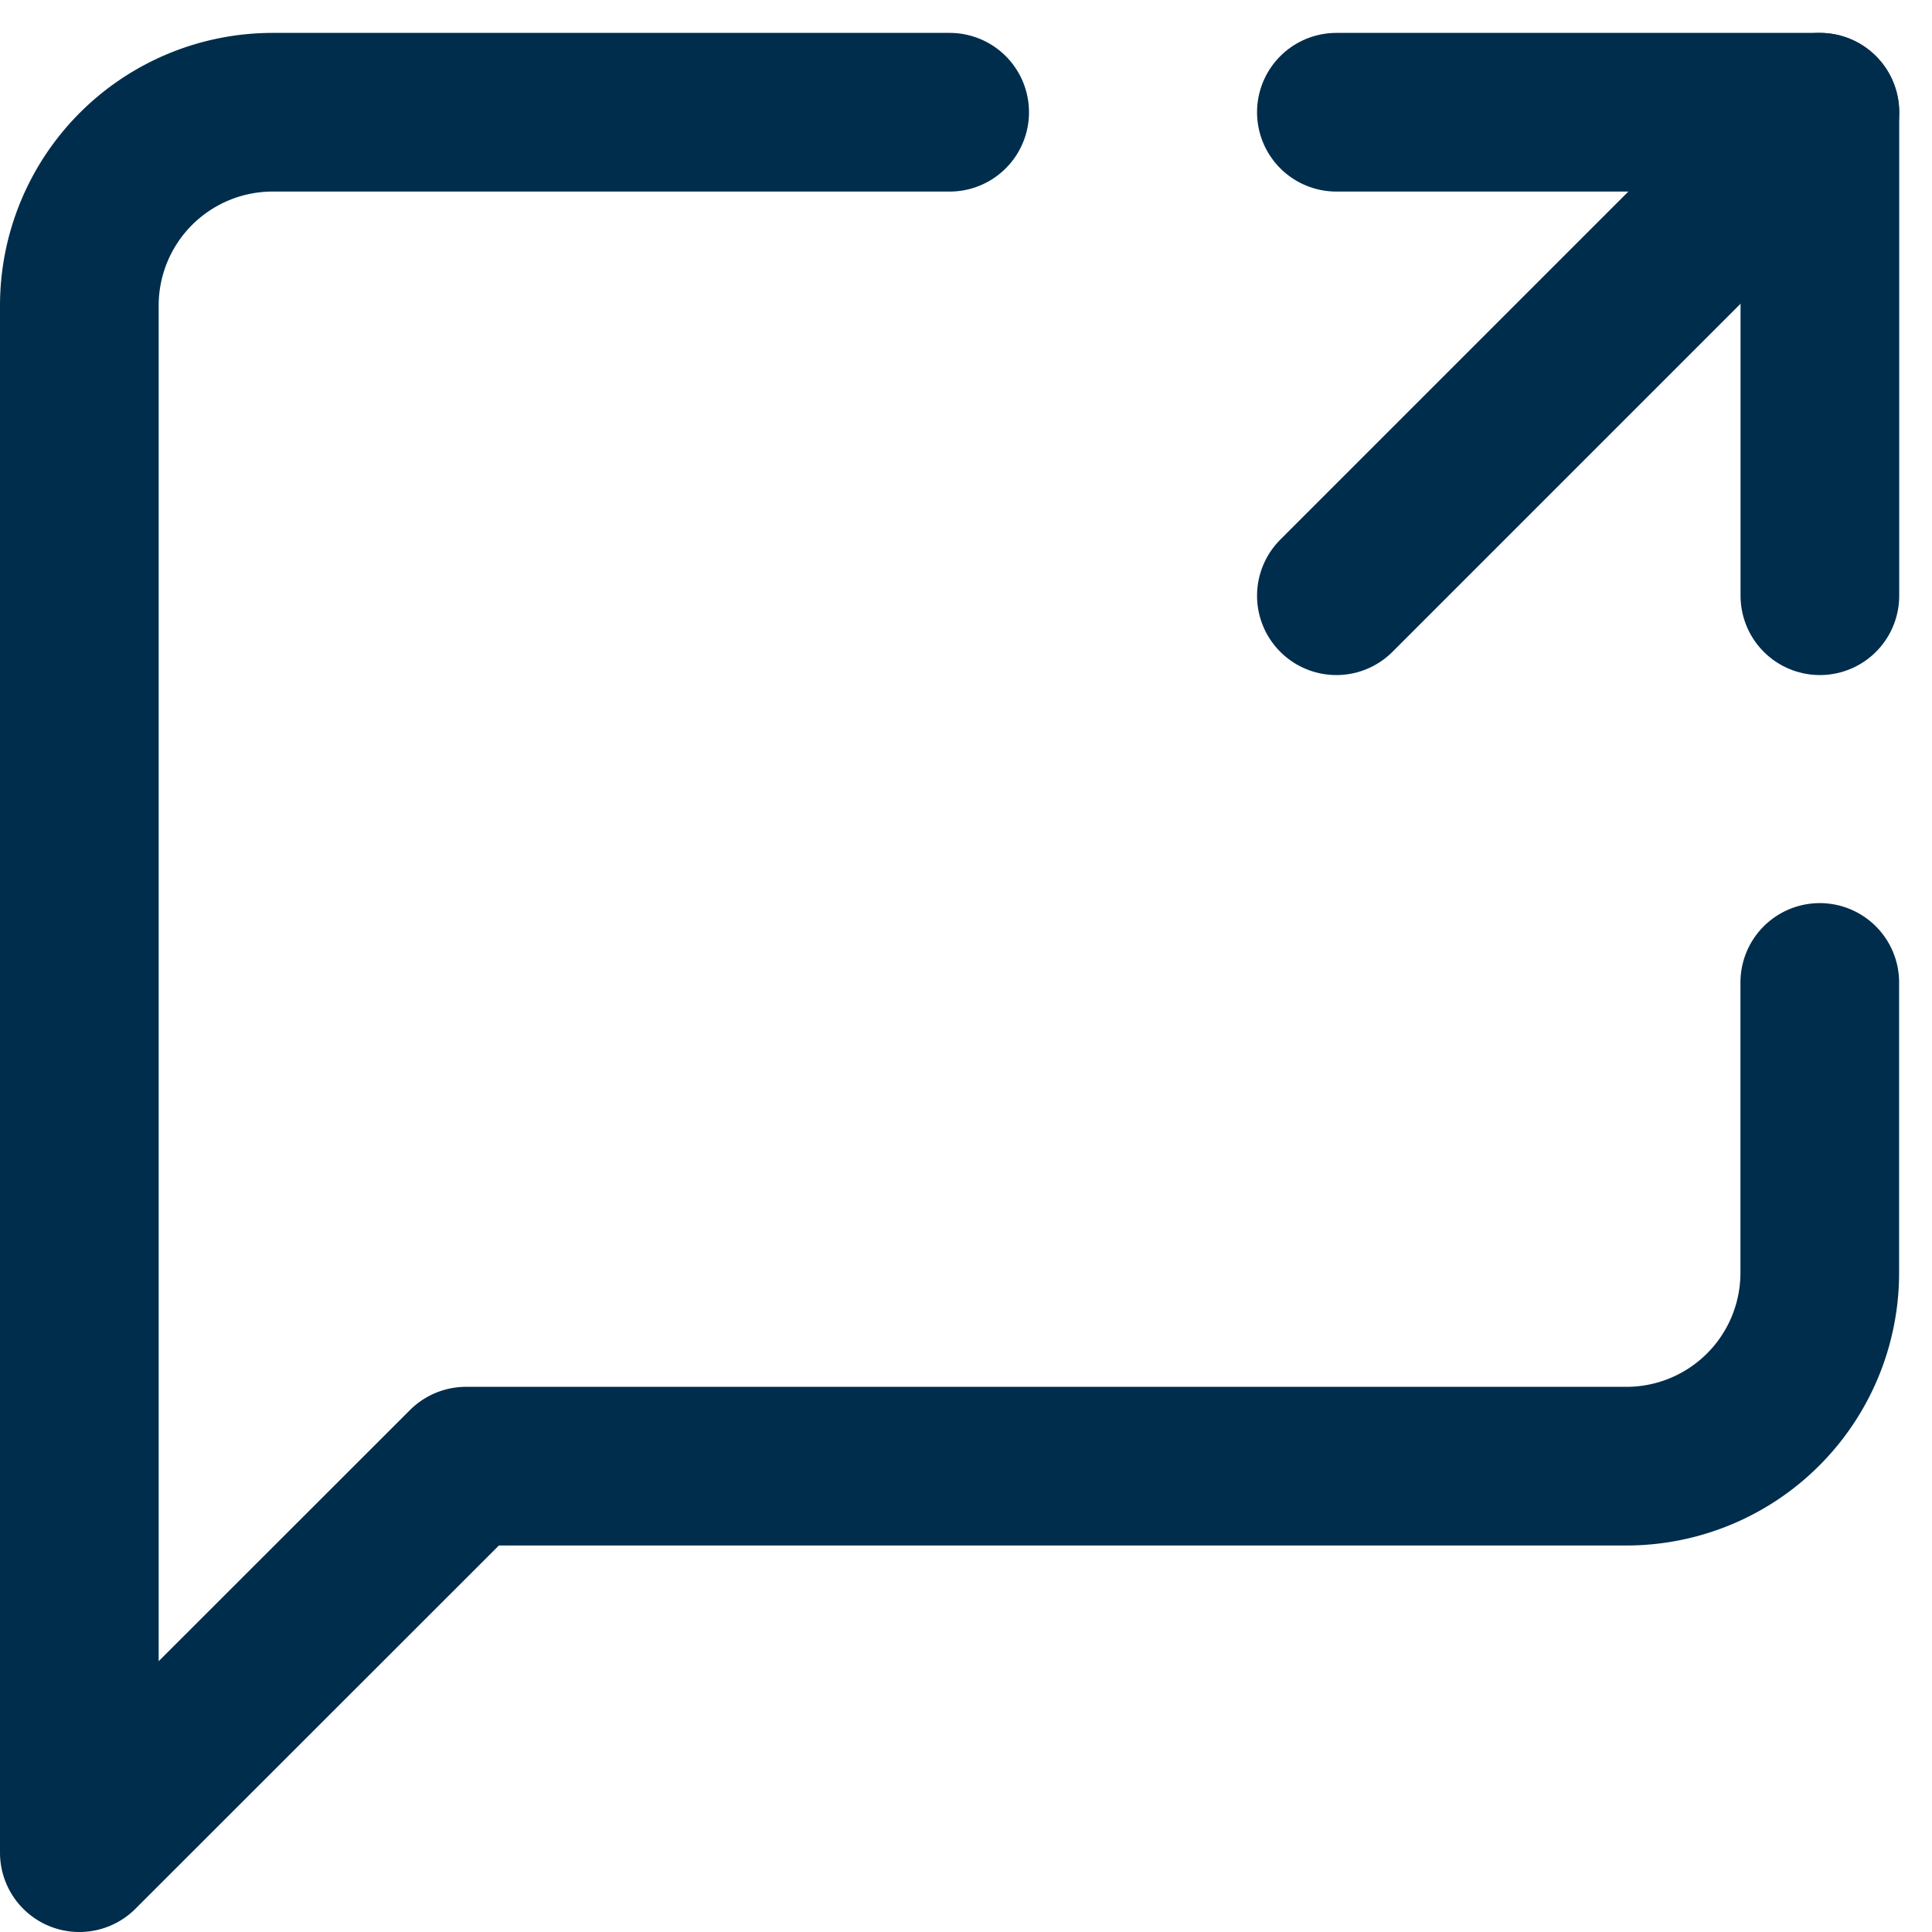 <svg xmlns="http://www.w3.org/2000/svg" width="18.265" height="18.265" viewBox="0 0 18.265 18.265">
  <g id="ico_rapide_contacts" transform="translate(-2.25 -1.939)">
    <path id="Tracé_196" data-name="Tracé 196" d="M19.454,11.227v2.742A1.828,1.828,0,0,1,17.626,15.8H6.656L3,19.454V4.828A1.828,1.828,0,0,1,4.828,3h6.4" transform="translate(0 0)" fill="none" stroke="#002d4c" stroke-linecap="round" stroke-linejoin="round" stroke-width="1.5"/>
    <path id="Tracé_197" data-name="Tracé 197" d="M16,3h4.571V7.571" transform="translate(-1.116 0)" fill="none" stroke="#002d4c" stroke-linecap="round" stroke-linejoin="round" stroke-width="1.5"/>
    <path id="Tracé_198" data-name="Tracé 198" d="M16,7.571,20.571,3" transform="translate(-1.116 0)" fill="none" stroke="#002d4c" stroke-linecap="round" stroke-linejoin="round" stroke-width="1.5"/>
  </g>
</svg>
